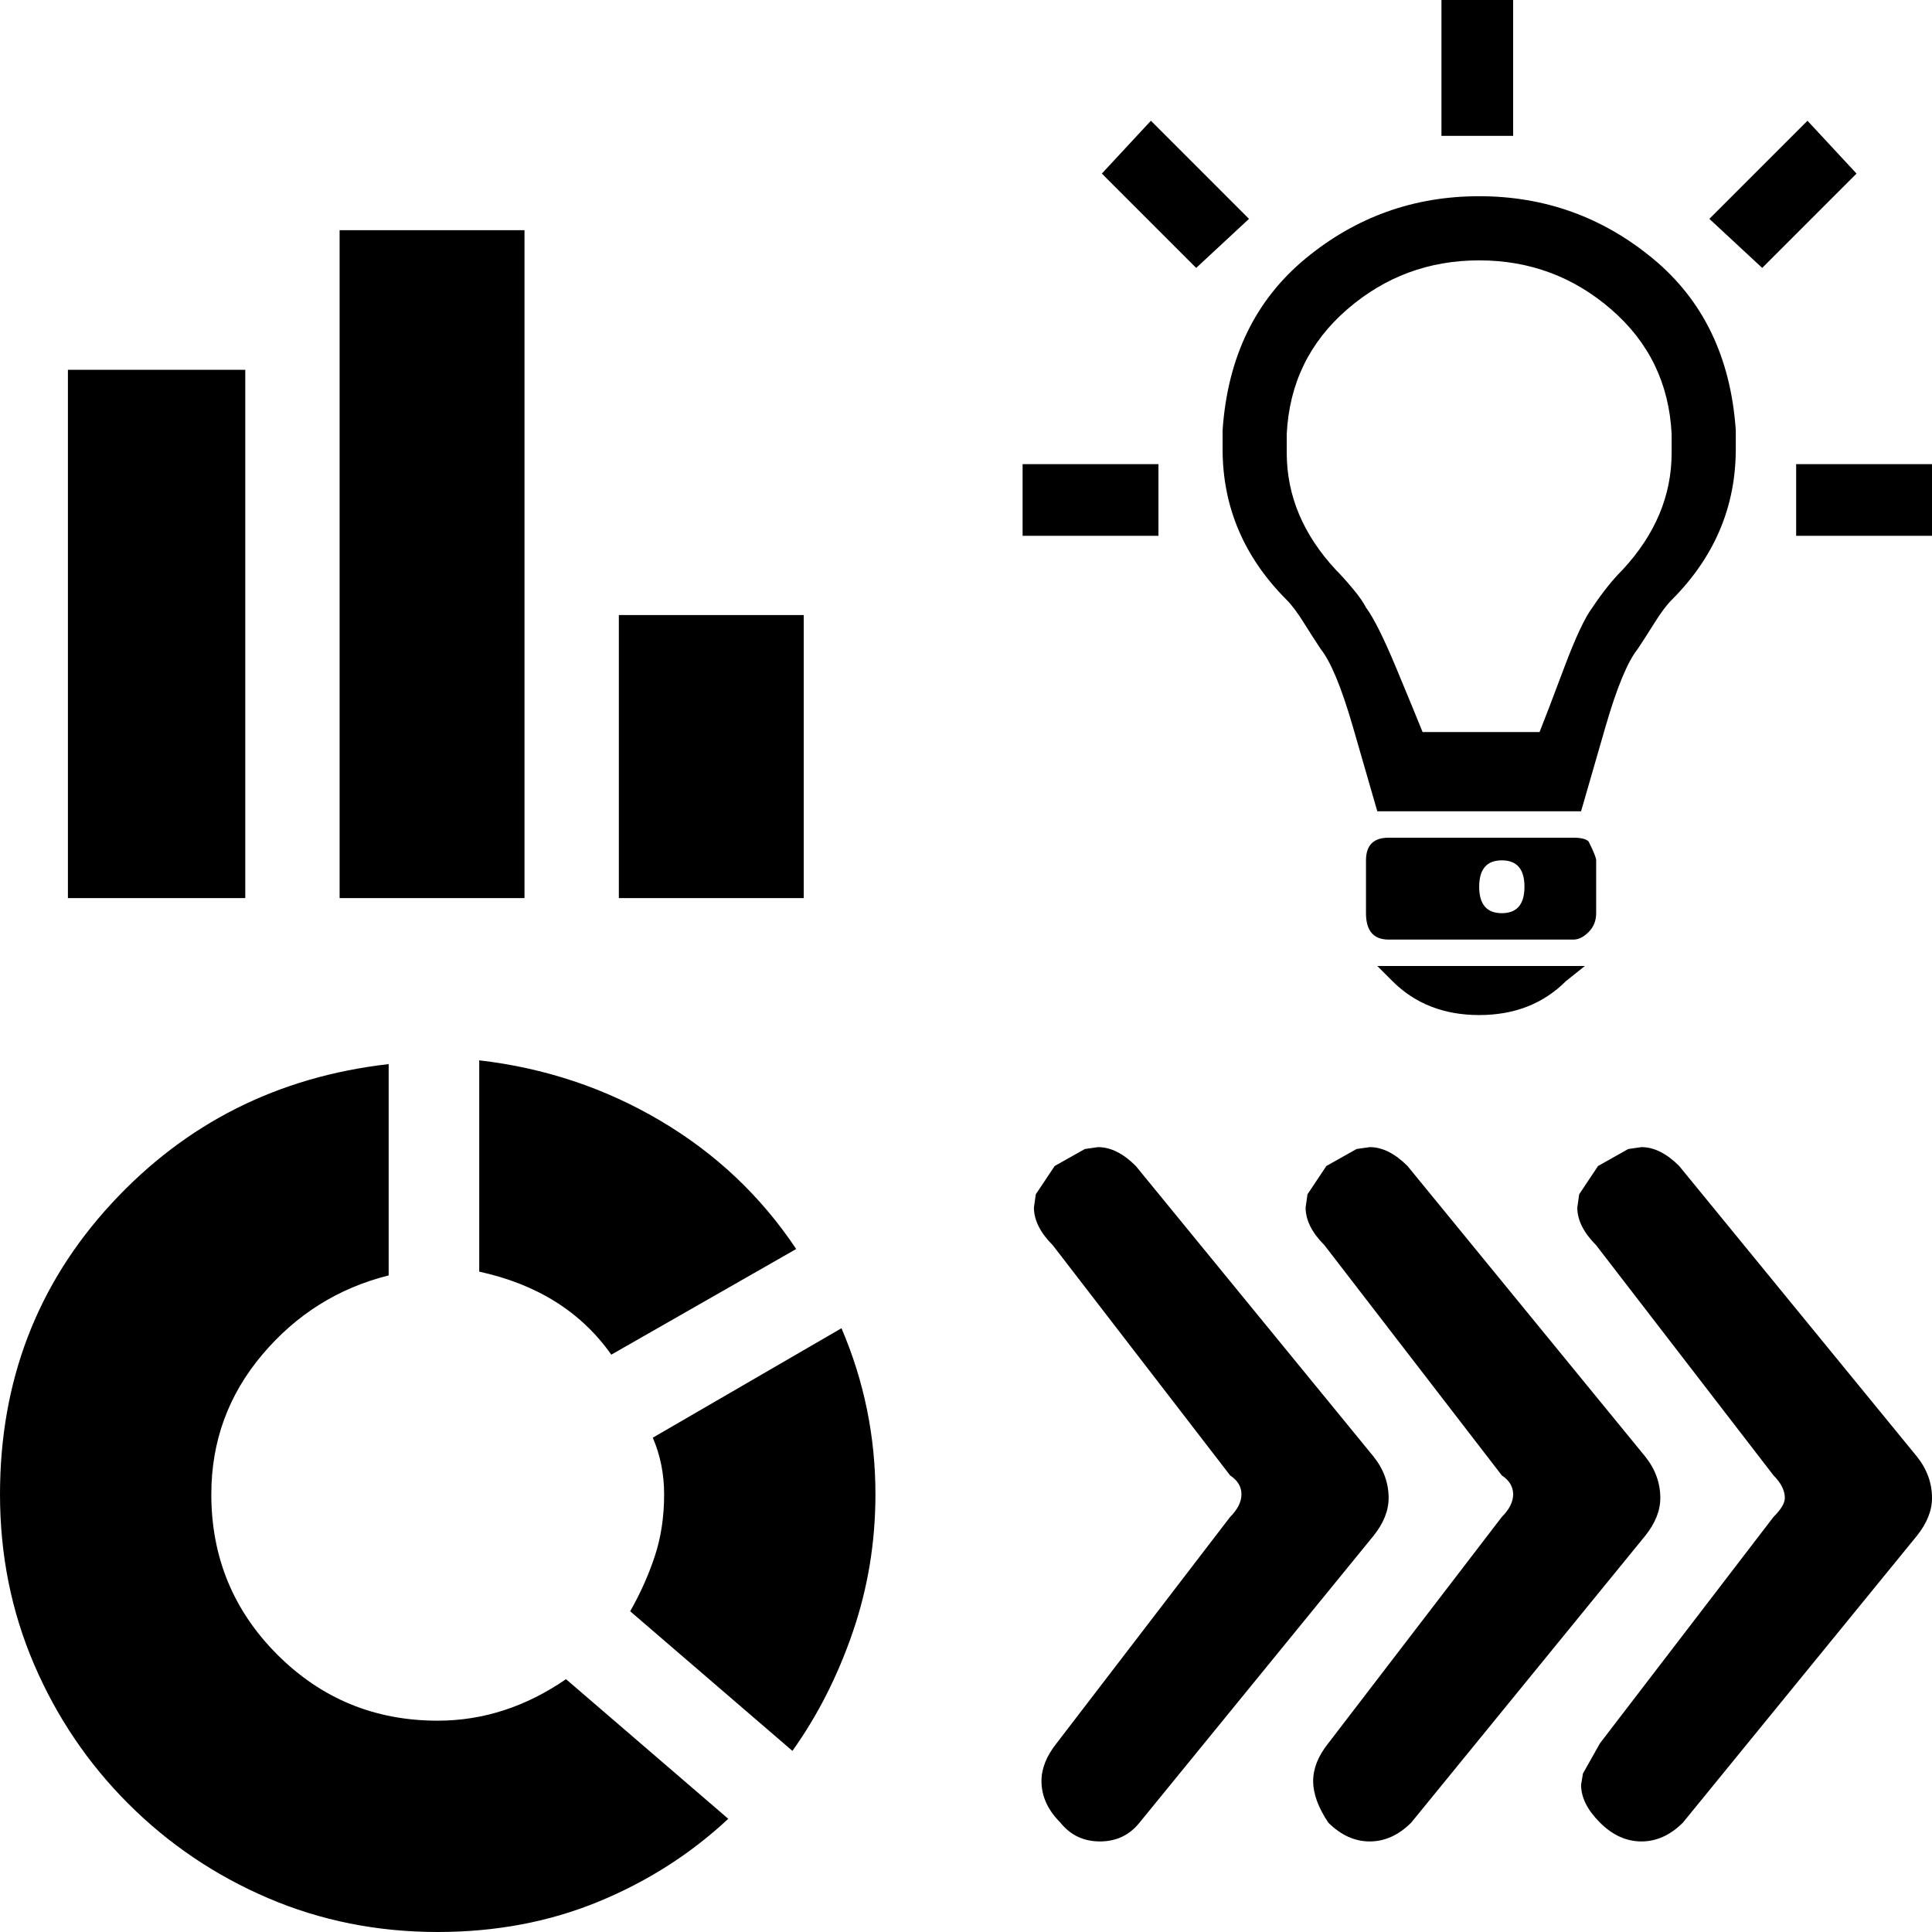 <svg xmlns="http://www.w3.org/2000/svg" viewBox="0 0 512 512">
	<path d="M392 69q-20 0-35 13t-16 33v5q0 17 13 31 2 2 4.5 5t3.5 5q3 4 8 16t7 17h31q2-5 6.5-17t7.5-16q4-6 8-10 13-14 13-31v-5q-1-20-16-33t-35-13zm6 173q6 0 6-7t-6-7-6 7 6 7zM116 456q18 0 34-11l43 37q-15 14-34.5 22t-42.5 8q-24 0-45-9t-37-25-25-37-9-45q0-45 29.5-77t73.5-37v56q-20 5-33.5 21T56 396q0 25 17.5 42.5T116 456zm11-175q26 3 48 16t36 34l-49 28q-12-17-35-22v-56zm96 71q9 21 9 44 0 19-6 36.5T210 464l-43-37q4-7 6.5-14.5T176 396q0-8-3-15zm-10-114h-49v-75h49v75zm151 148q4 5 4 11 0 5-4 10l-62 76q-4 5-10.5 5t-10.5-5q-5-5-5-11 0-5 4-10l46-60q3-3 3-6t-3-5l-47-61q-5-5-5-10l.5-3.5 5-7.5 8-4.5 3.5-.5q5 0 10 5zm72 0q4 5 4 11 0 5-4 10l-62 76q-5 5-11 5t-11-5q-4-6-4-11t4-10l46-60q3-3 3-6t-3-5l-47-61q-5-5-5-10l.5-3.5 5-7.5 8-4.5 3.5-.5q5 0 10 5zm72 0q4 5 4 11 0 5-4 10l-62 76q-5 5-11 5t-11-5-5-10l.5-3 4.5-8 46-60q3-3 3-5 0-3-3-6l-47-61q-5-5-5-10l.5-3.5 5-7.5 8-4.5 3.5-.5q5 0 10 5zM65 238H18V98h47v140zm74 0H90V61h49v177zm168-115v19h-36v-19h36zm43 49q-2-3-4.5-7t-4.5-6q-17-17-17-40v-5q2-29 22-45.5T392 52t46 16.5 22 45.5v5q0 23-17 40-2 2-4.5 6t-4.5 7q-4 5-8.5 20.5T419 215h-54q-2-7-6.5-22.5T350 172zm15 84h55l-5 4q-9 9-23 9t-23-9zM331 58l-14 13-25-25 13-14zm92 184q0 3-2 5t-4 2h-49q-6 0-6-7v-14q0-6 6-6h49q3 0 4 1 2 4 2 5v14zM401 36h-19V0h19v36zm78-4l13 14-25 25-14-13zm33 91v19h-36v-19h36z"/>
</svg>